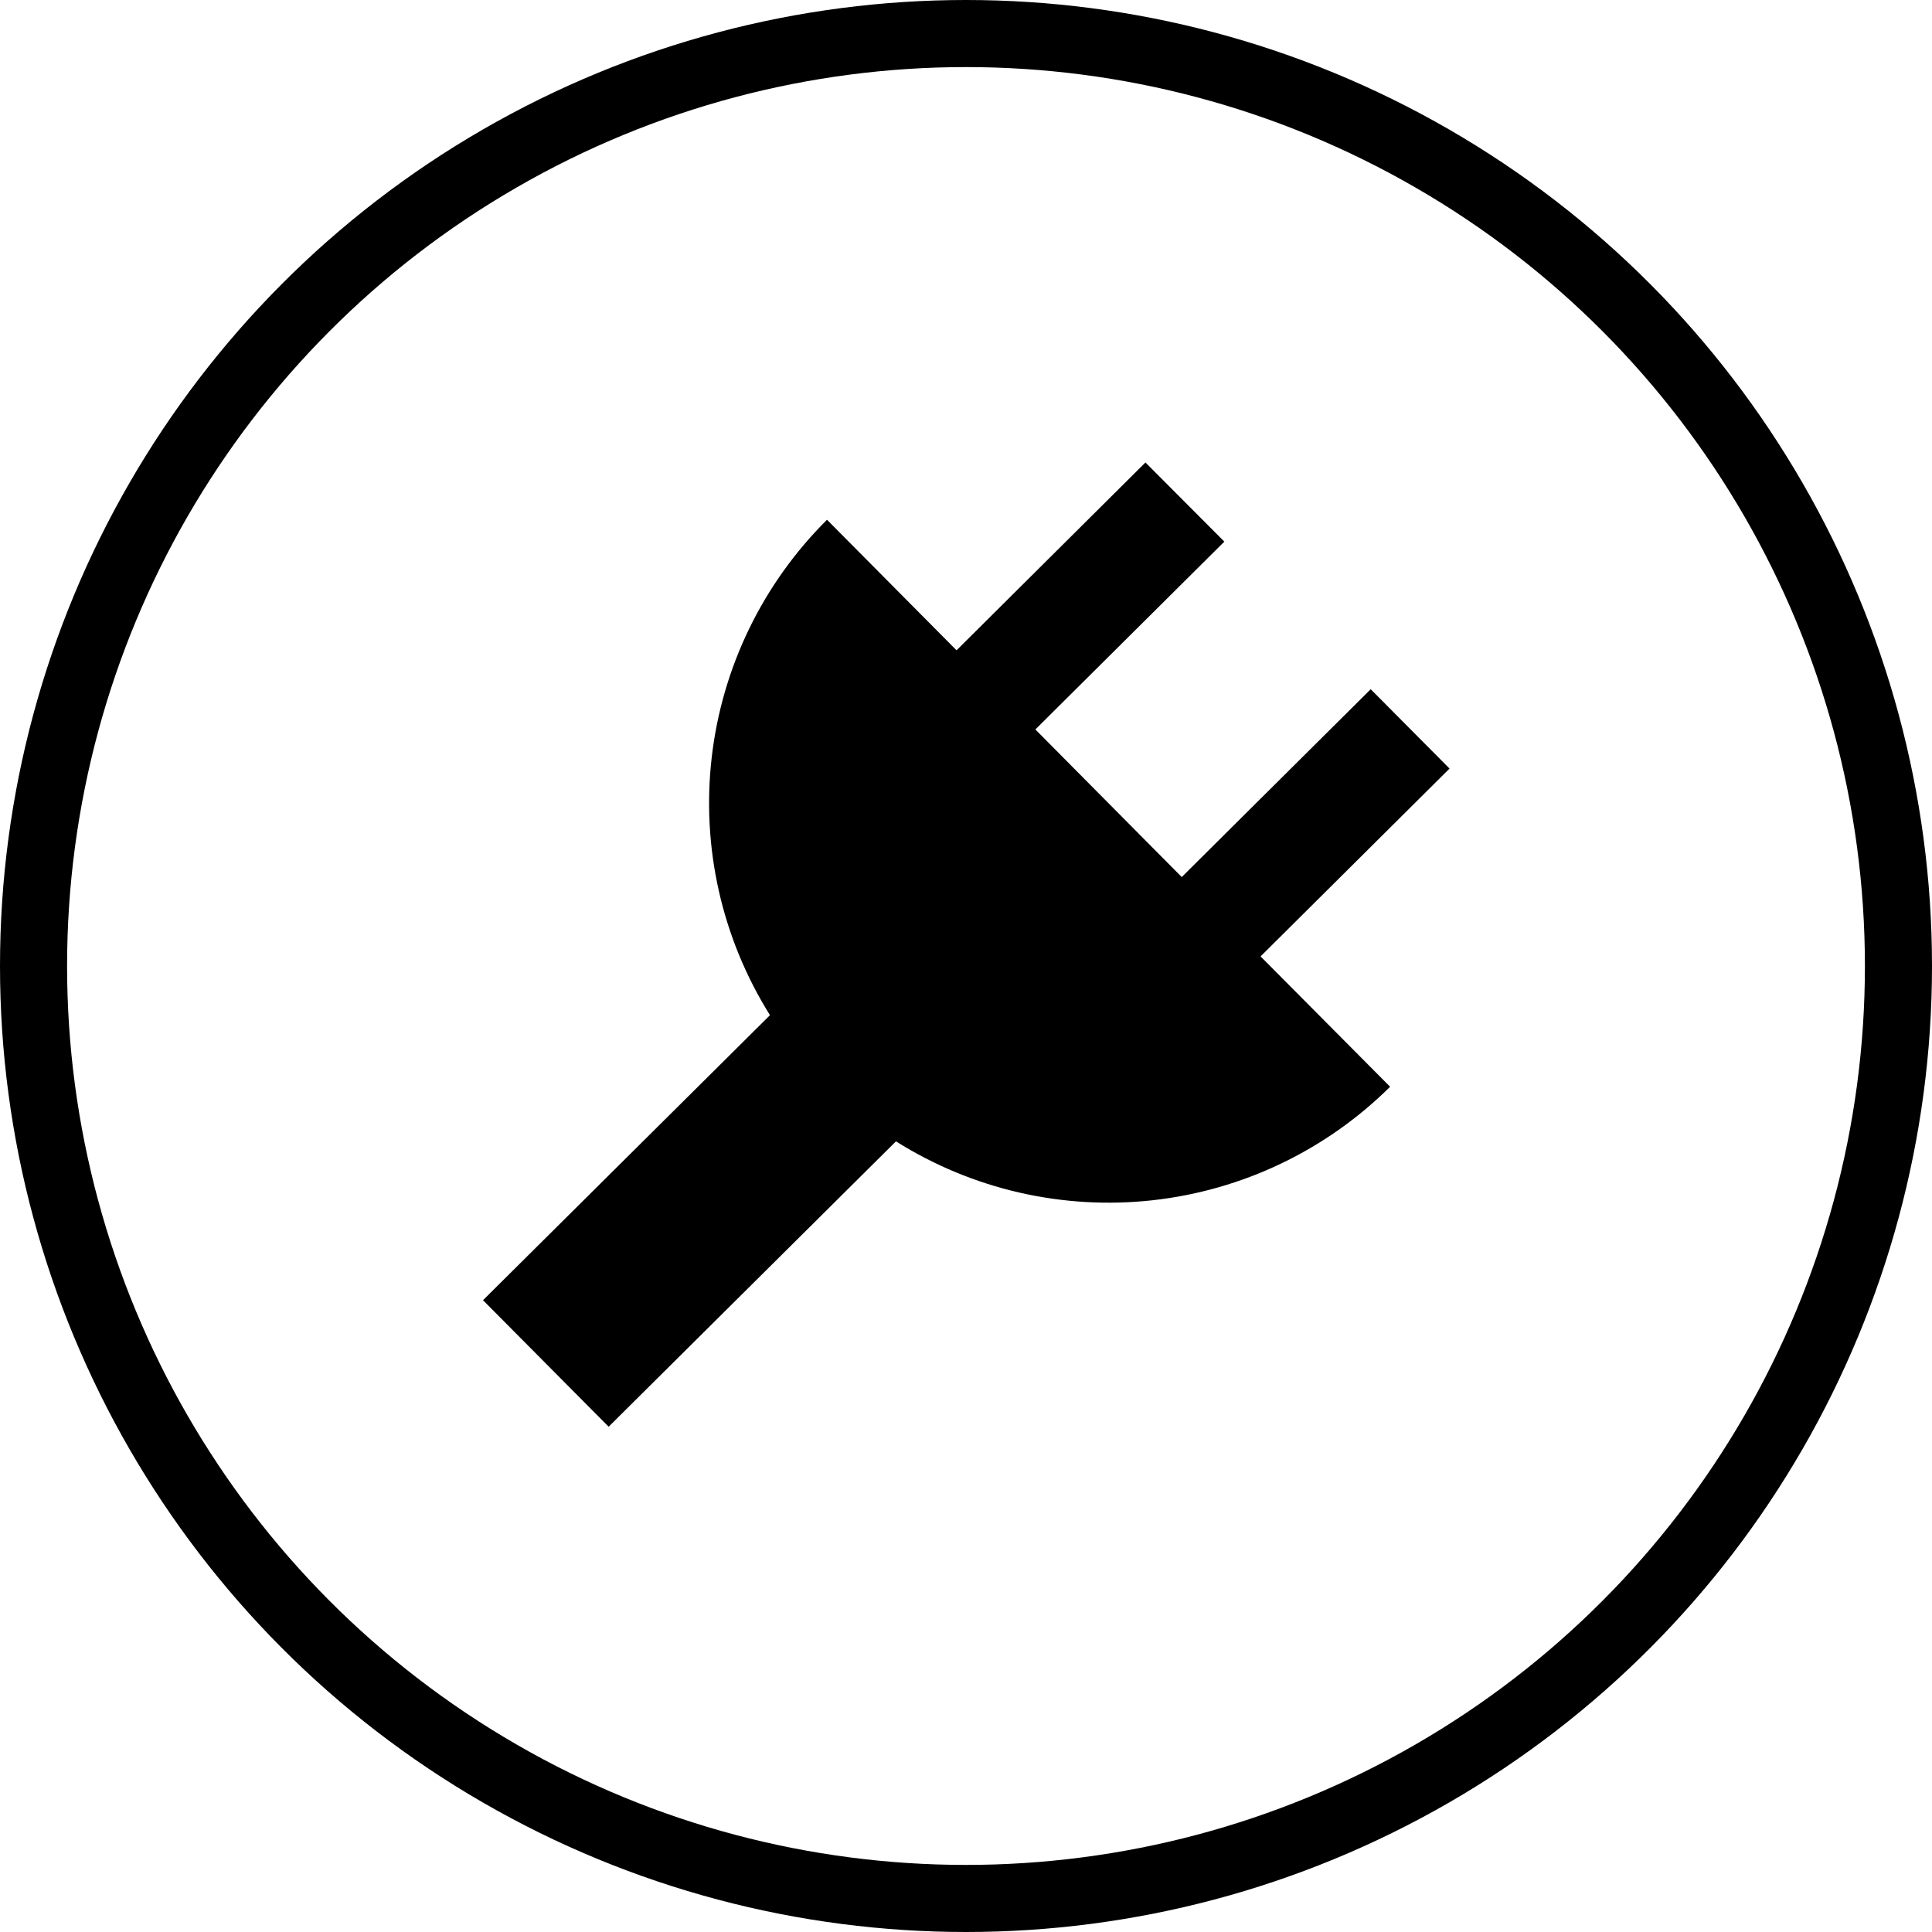 <svg width="288" height="288" viewBox="0 0 288 288" fill="none" xmlns="http://www.w3.org/2000/svg">
<g clip-path="url(#clip0_1517_158)">
<path d="M204.33 102.74L176.16 130.74L154.34 108.74L182.51 80.74L170.75 68.94L142.59 96.94L123.28 77.48C113.697 87.001 107.636 99.496 106.092 112.916C104.547 126.335 107.611 139.881 114.78 151.33L72 193.82L90.73 212.68L133.56 170.14C144.952 177.304 158.434 180.4 171.81 178.921C185.186 177.443 197.667 171.479 207.22 162L187.91 142.57L216.08 114.57L204.33 102.74Z" fill="black"/>
<circle cx="144" cy="144" r="139" stroke="black" stroke-width="10"/>
</g>
<defs>
<clipPath id="clip0_1517_158">
<rect width="288" height="288" fill="white"/>
</clipPath>
</defs>
</svg>
